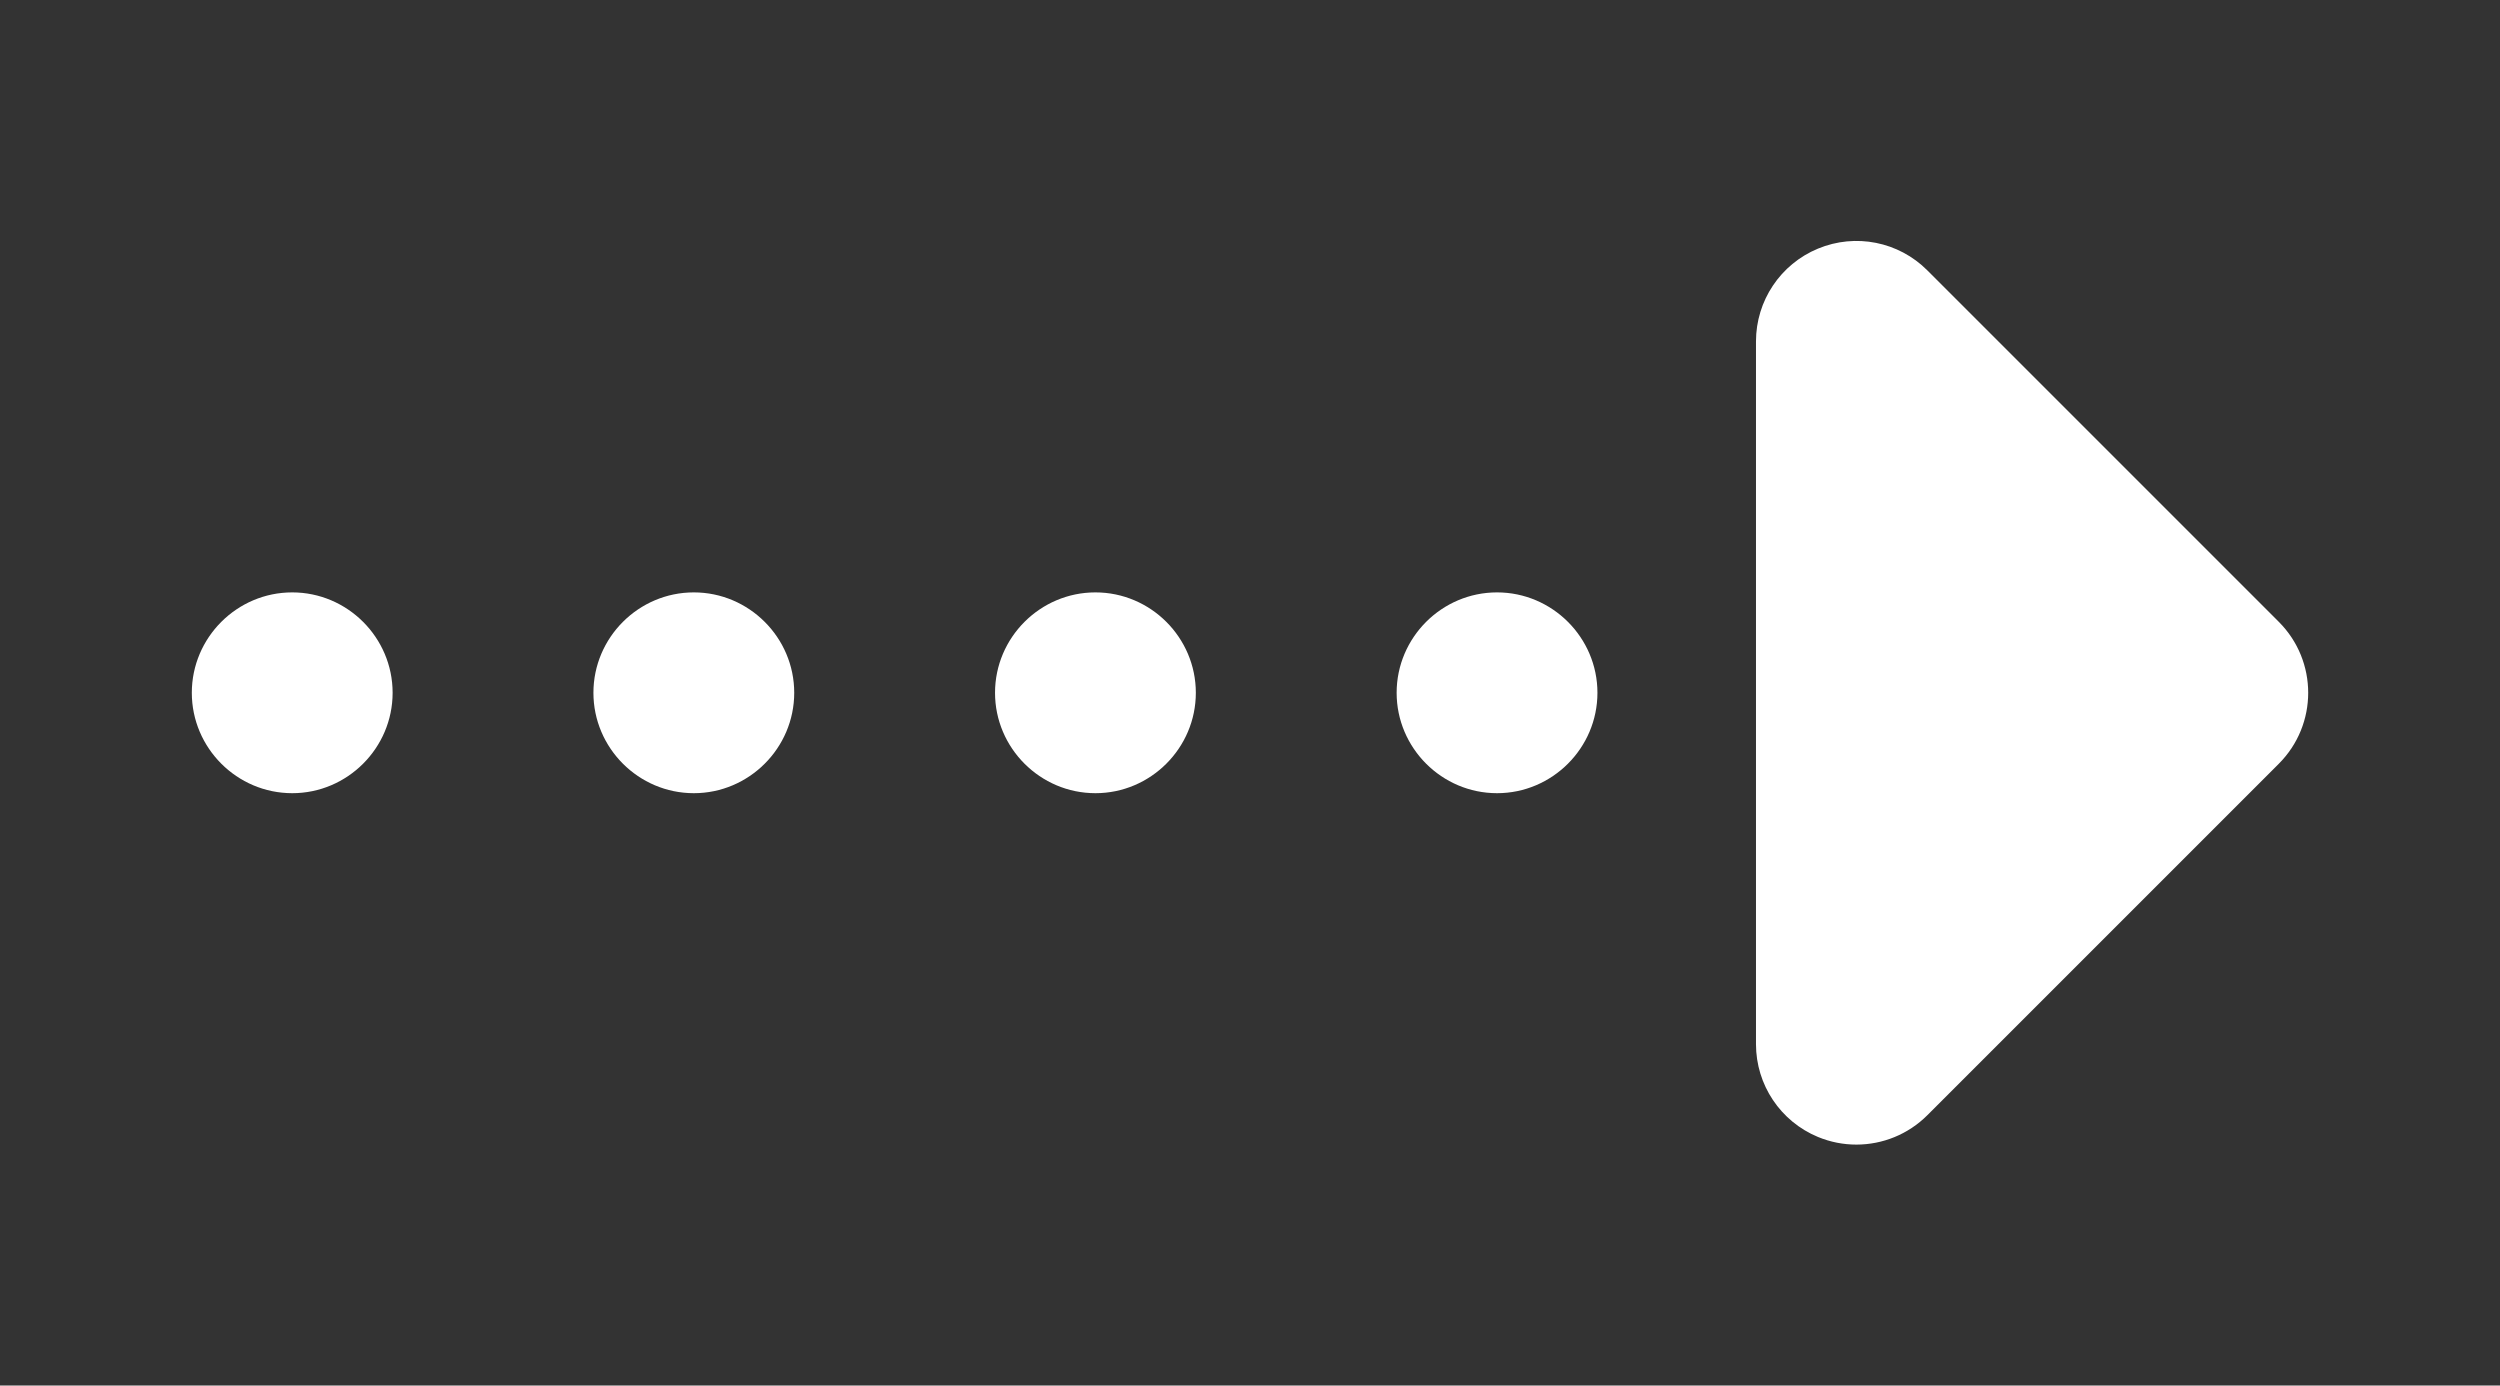 <?xml version="1.0" encoding="utf-8"?>
<!-- Generator: Adobe Illustrator 16.0.0, SVG Export Plug-In . SVG Version: 6.00 Build 0)  -->
<!DOCTYPE svg PUBLIC "-//W3C//DTD SVG 1.1//EN" "http://www.w3.org/Graphics/SVG/1.1/DTD/svg11.dtd">
<svg version="1.1" id="Layer_1" xmlns="http://www.w3.org/2000/svg" xmlns:xlink="http://www.w3.org/1999/xlink" x="0px" y="0px"
	 width="249px" height="138px" viewBox="0 0 249 138" enable-background="new 0 0 249 138" xml:space="preserve">
<rect x="0" y="0" width="249" height="138" fill="#333333" stroke="none"/>
<g>
	<g>
		<path fill="#FFFFFF" d="M139.105,69.002c0-5.503,4.497-10,10-10l0,0c5.498,0,10,4.497,10,10l0,0c0,5.498-4.502,10-10,10l0,0
			C143.602,79.002,139.105,74.5,139.105,69.002z M99.105,69.002c0-5.503,4.497-10,10-10l0,0c5.498,0,10,4.497,10,10l0,0
			c0,5.498-4.502,10-10,10l0,0C103.602,79.002,99.105,74.5,99.105,69.002z M59.105,69.002c0-5.503,4.497-10,10-10l0,0
			c5.498,0,10,4.497,10,10l0,0c0,5.498-4.502,10-10,10l0,0C63.602,79.002,59.105,74.5,59.105,69.002z M19.105,69.002
			c0-5.503,4.497-10,10-10l0,0c5.498,0,10,4.497,10,10l0,0c0,5.498-4.502,10-10,10l0,0C23.602,79.002,19.105,74.5,19.105,69.002z"/>
	</g>
	<path fill="#FFFFFF" d="M191.966,26.932c-2.861-2.871-7.158-3.721-10.898-2.168c-3.736,1.548-6.172,5.195-6.172,9.238v70
		c0,4.043,2.436,7.69,6.172,9.238c1.24,0.513,2.539,0.762,3.828,0.762c2.602,0,5.156-1.016,7.07-2.93l35-35
		c3.906-3.906,3.906-10.234,0-14.14L191.966,26.932z"/>
</g>
</svg>
